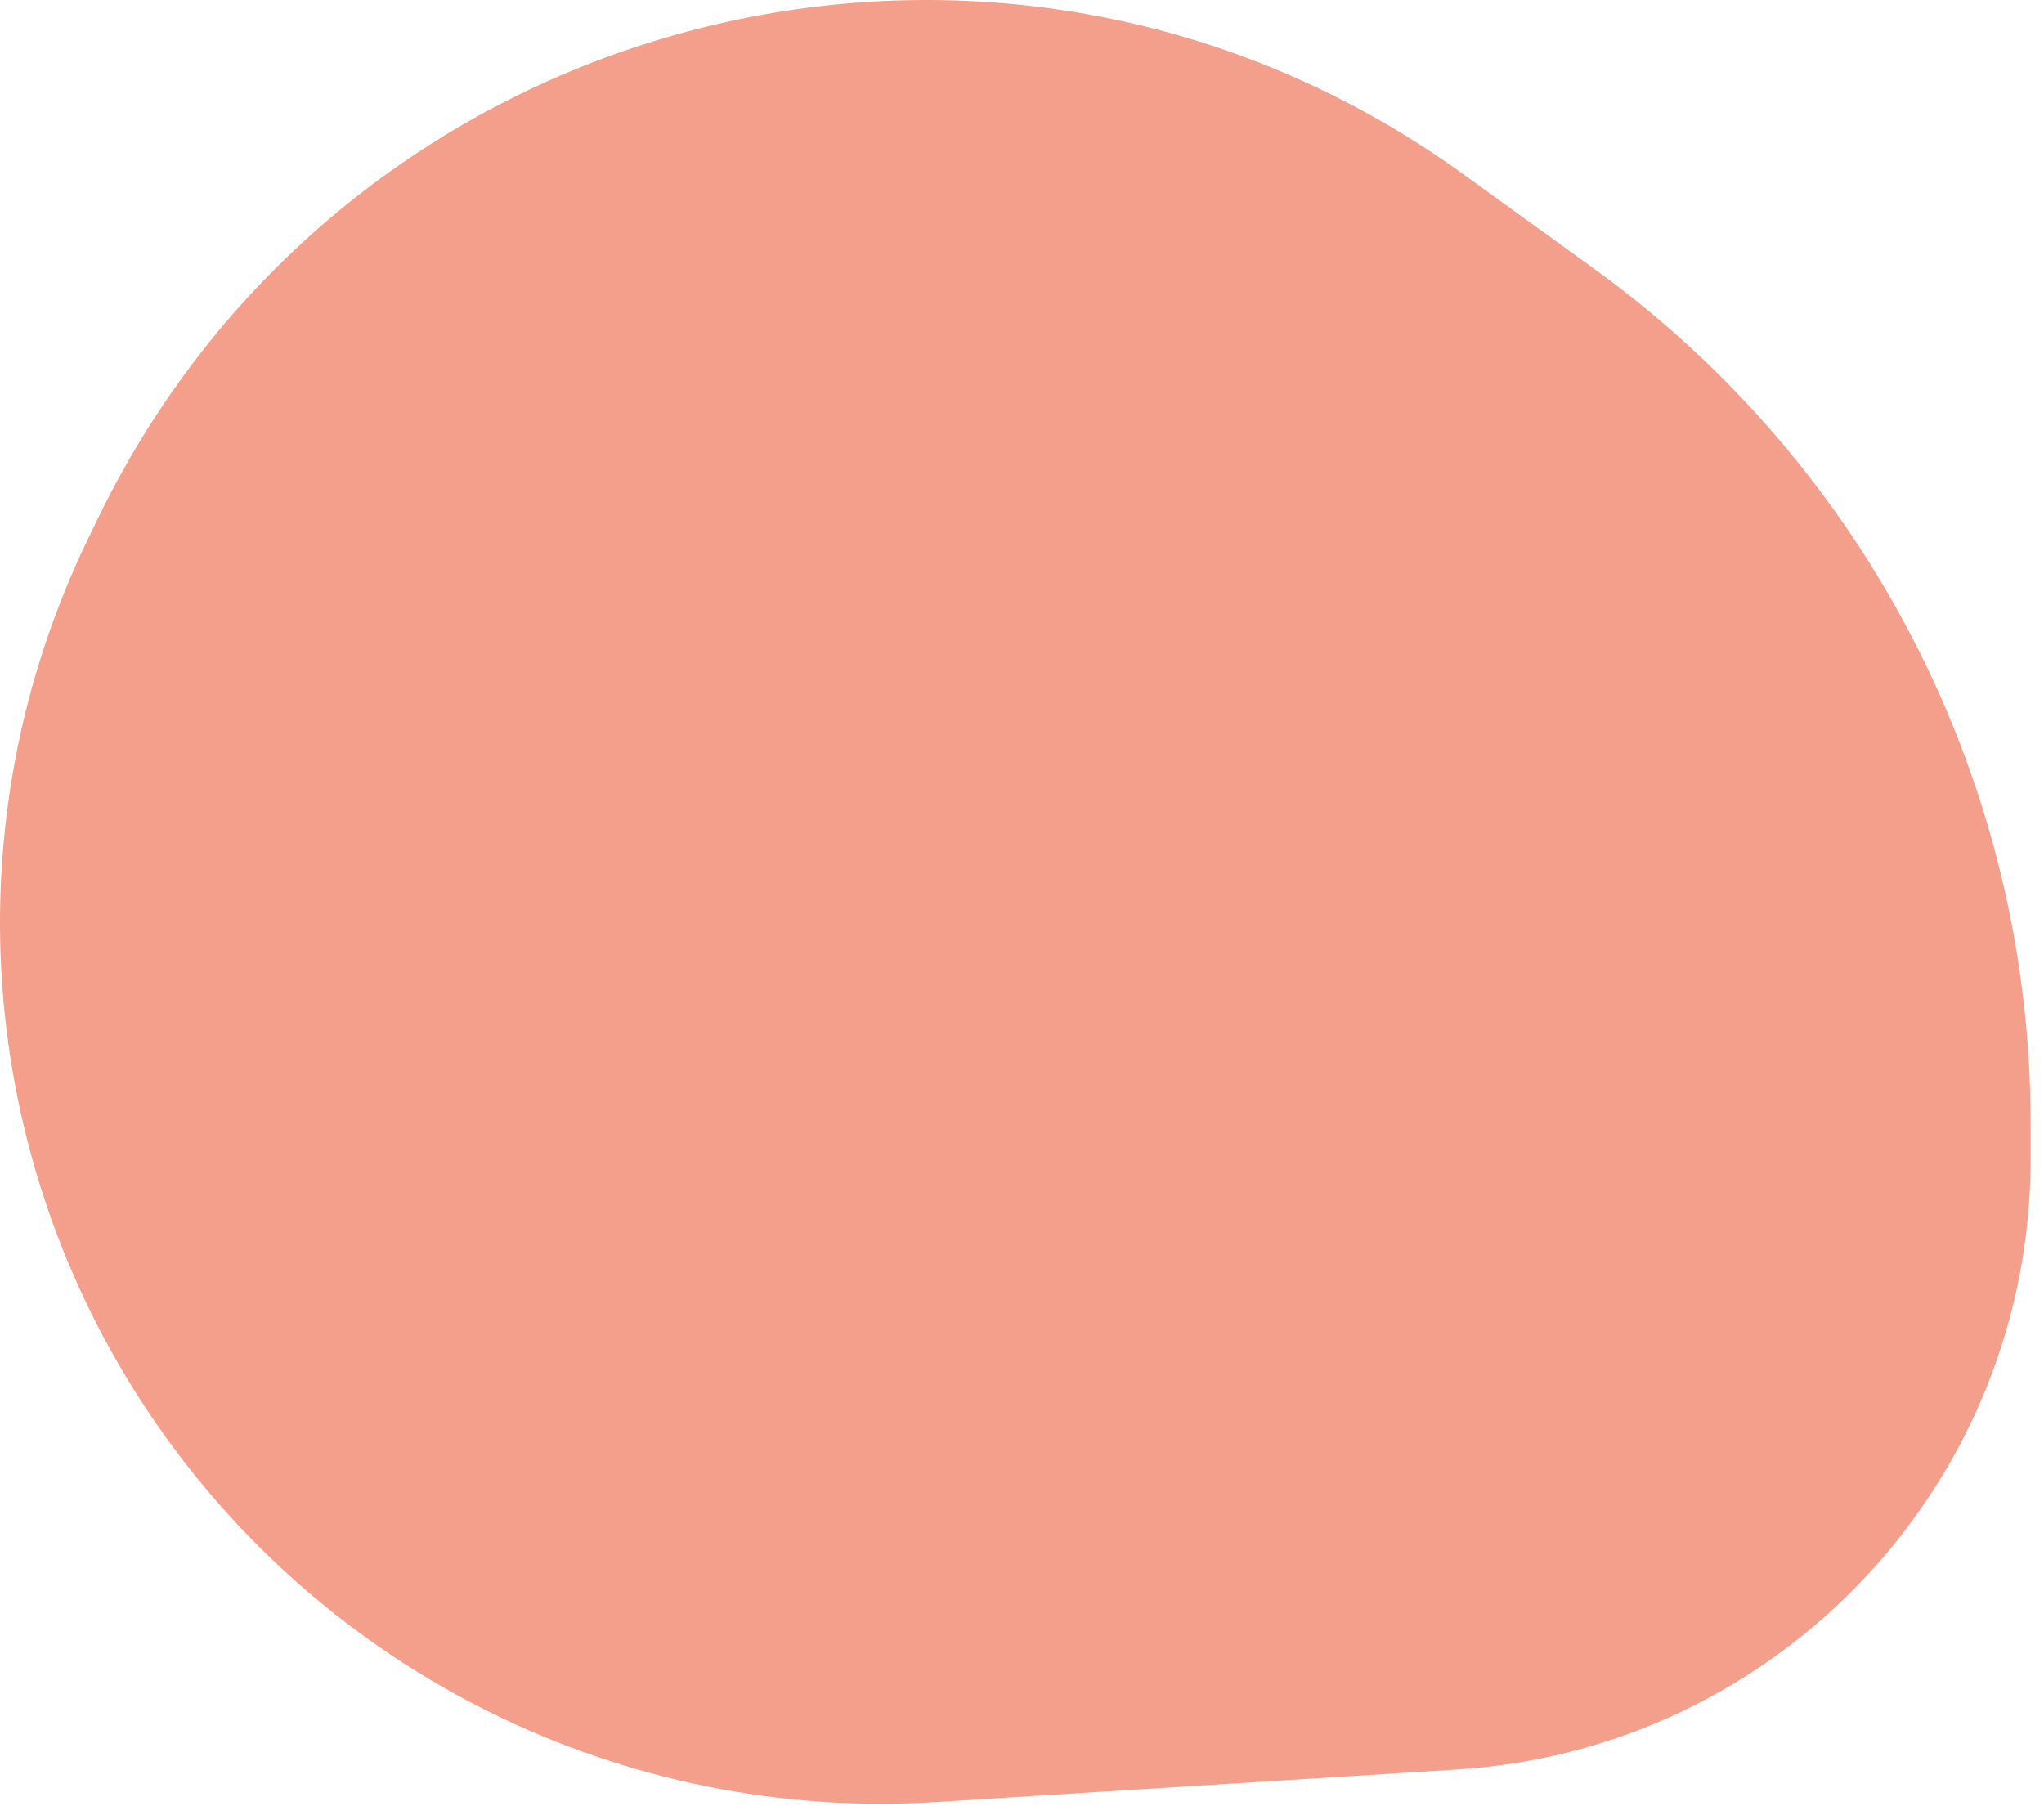 <svg width="103" height="91" viewBox="0 0 103 91" fill="none" xmlns="http://www.w3.org/2000/svg">
<path d="M7.568 71.293C-1.251 58.192 -2.447 41.393 4.426 27.175L4.909 26.176C17.458 0.22 50.412 -8.095 73.772 8.802L80.337 13.55C94.147 23.538 102.326 39.547 102.326 56.591V58.409C102.326 74.684 89.671 88.155 73.427 89.171L47.169 90.812C31.44 91.795 16.368 84.367 7.568 71.293Z" fill="#F39F8C"/>
</svg>
